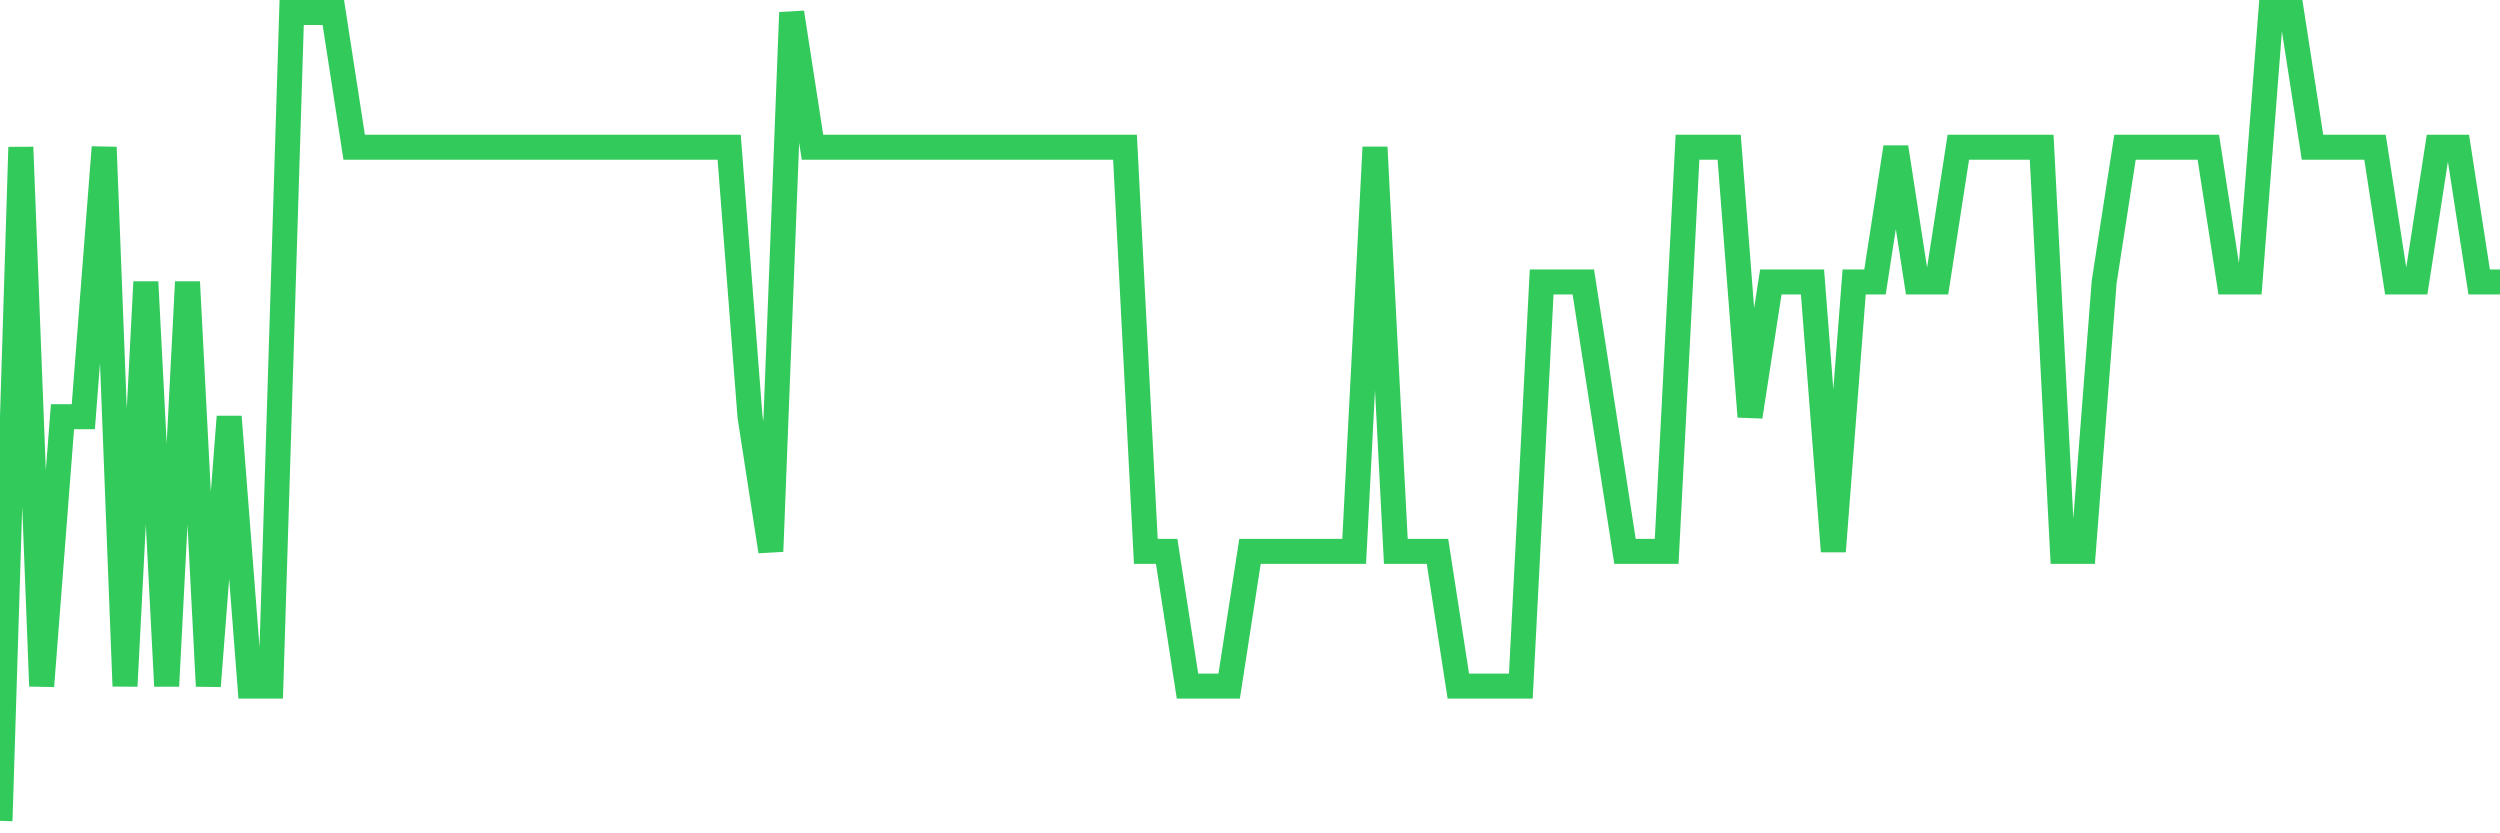 <svg
  xmlns="http://www.w3.org/2000/svg"
  xmlns:xlink="http://www.w3.org/1999/xlink"
  width="120"
  height="40"
  viewBox="0 0 120 40"
  preserveAspectRatio="none"
>
  <polyline
    points="0,39.4 1,7.067 2,32.933 3,20 4,20 5,7.067 6,32.933 7,13.533 8,32.933 9,13.533 10,32.933 11,20 12,32.933 13,32.933 14,0.6 15,0.6 16,0.6 17,7.067 18,7.067 19,7.067 20,7.067 21,7.067 22,7.067 23,7.067 24,7.067 25,7.067 26,7.067 27,7.067 28,7.067 29,7.067 30,7.067 31,7.067 32,7.067 33,7.067 34,7.067 35,7.067 36,20 37,26.467 38,0.6 39,7.067 40,7.067 41,7.067 42,7.067 43,7.067 44,7.067 45,7.067 46,7.067 47,7.067 48,7.067 49,7.067 50,7.067 51,7.067 52,7.067 53,7.067 54,7.067 55,26.467 56,26.467 57,32.933 58,32.933 59,32.933 60,26.467 61,26.467 62,26.467 63,26.467 64,26.467 65,26.467 66,7.067 67,26.467 68,26.467 69,26.467 70,32.933 71,32.933 72,32.933 73,32.933 74,13.533 75,13.533 76,13.533 77,20 78,26.467 79,26.467 80,26.467 81,7.067 82,7.067 83,7.067 84,20 85,13.533 86,13.533 87,13.533 88,26.467 89,13.533 90,13.533 91,7.067 92,13.533 93,13.533 94,7.067 95,7.067 96,7.067 97,7.067 98,7.067 99,26.467 100,26.467 101,13.533 102,7.067 103,7.067 104,7.067 105,7.067 106,7.067 107,13.533 108,13.533 109,0.6 110,0.6 111,7.067 112,7.067 113,7.067 114,7.067 115,13.533 116,13.533 117,7.067 118,7.067 119,13.533 120,13.533"
    fill="none"
    stroke="#32ca5b"
    stroke-width="1.2"
  >
  </polyline>
</svg>